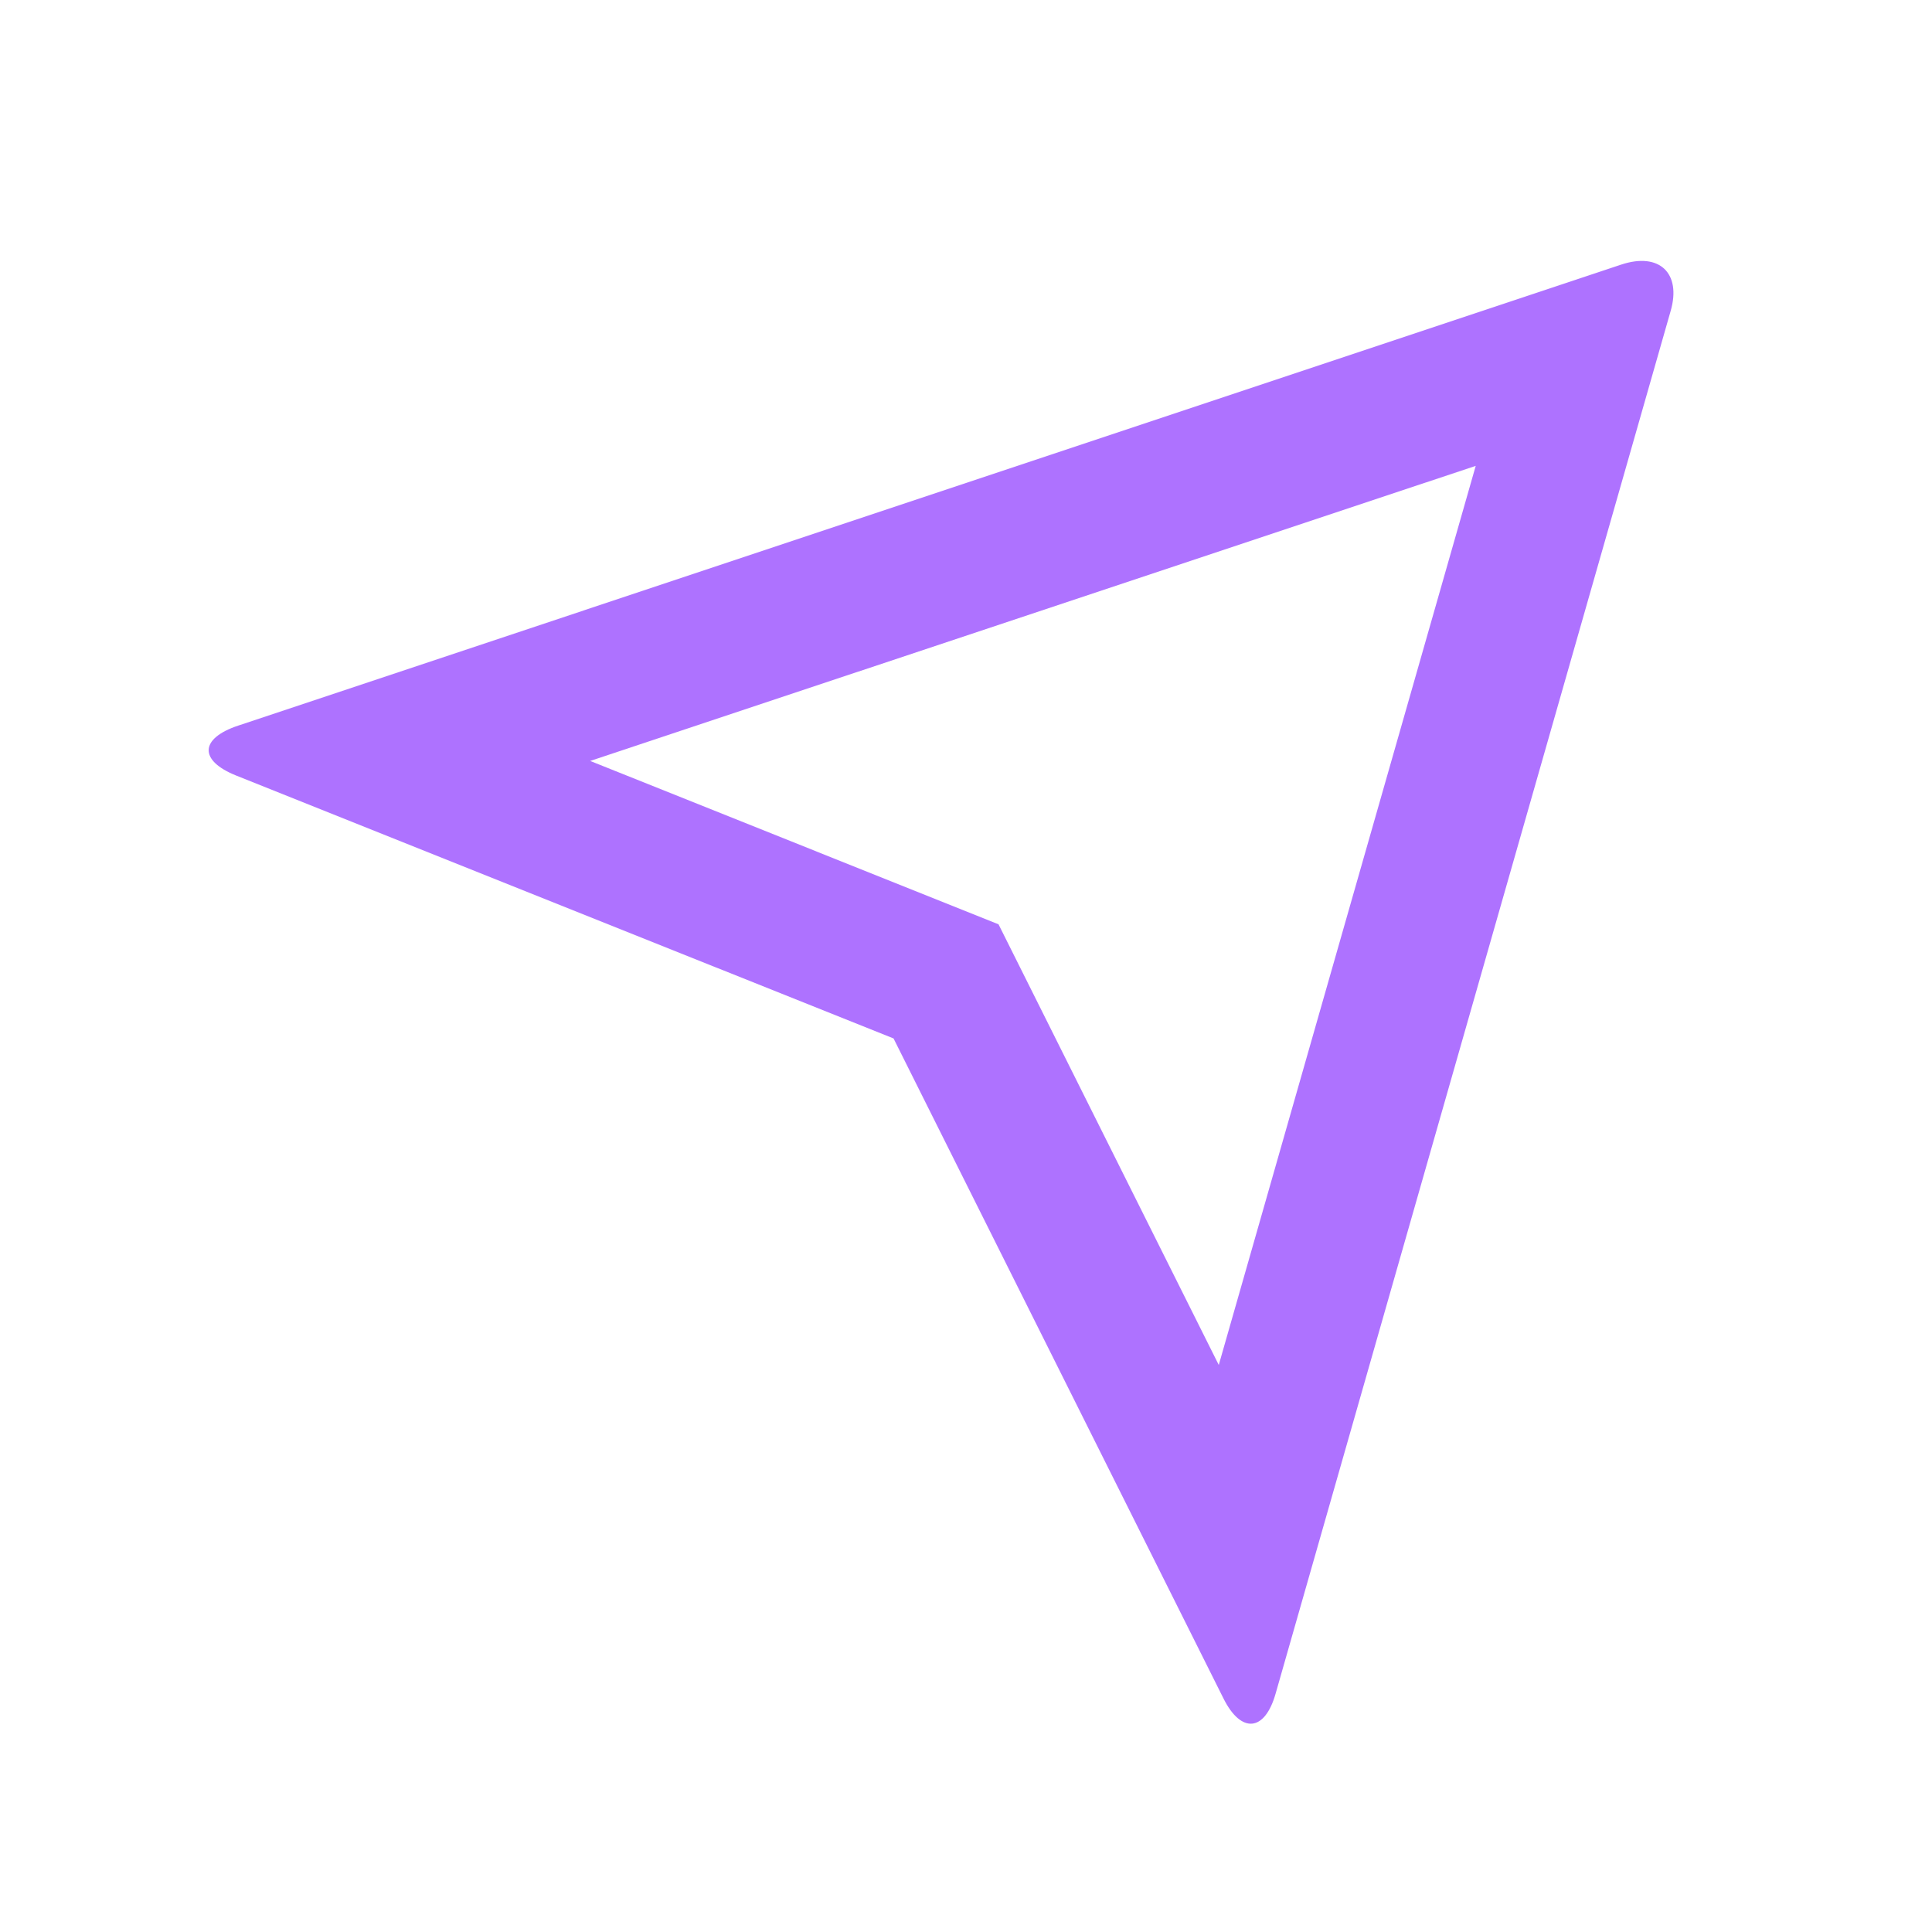 <svg width="24" height="24" viewBox="0 0 24 24" fill="none" xmlns="http://www.w3.org/2000/svg">
<path d="M2.931 9.633C2.472 9.448 2.477 9.174 2.961 9.013L20.139 3.287C20.615 3.129 20.888 3.395 20.754 3.861L15.846 21.039C15.711 21.515 15.418 21.536 15.2 21.102L11.1 12.9L2.931 9.633ZM7.332 9.453L12.404 11.482L15.14 16.956L18.332 5.787L7.331 9.453H7.332Z" fill="#AE72FF"/>
</svg>
